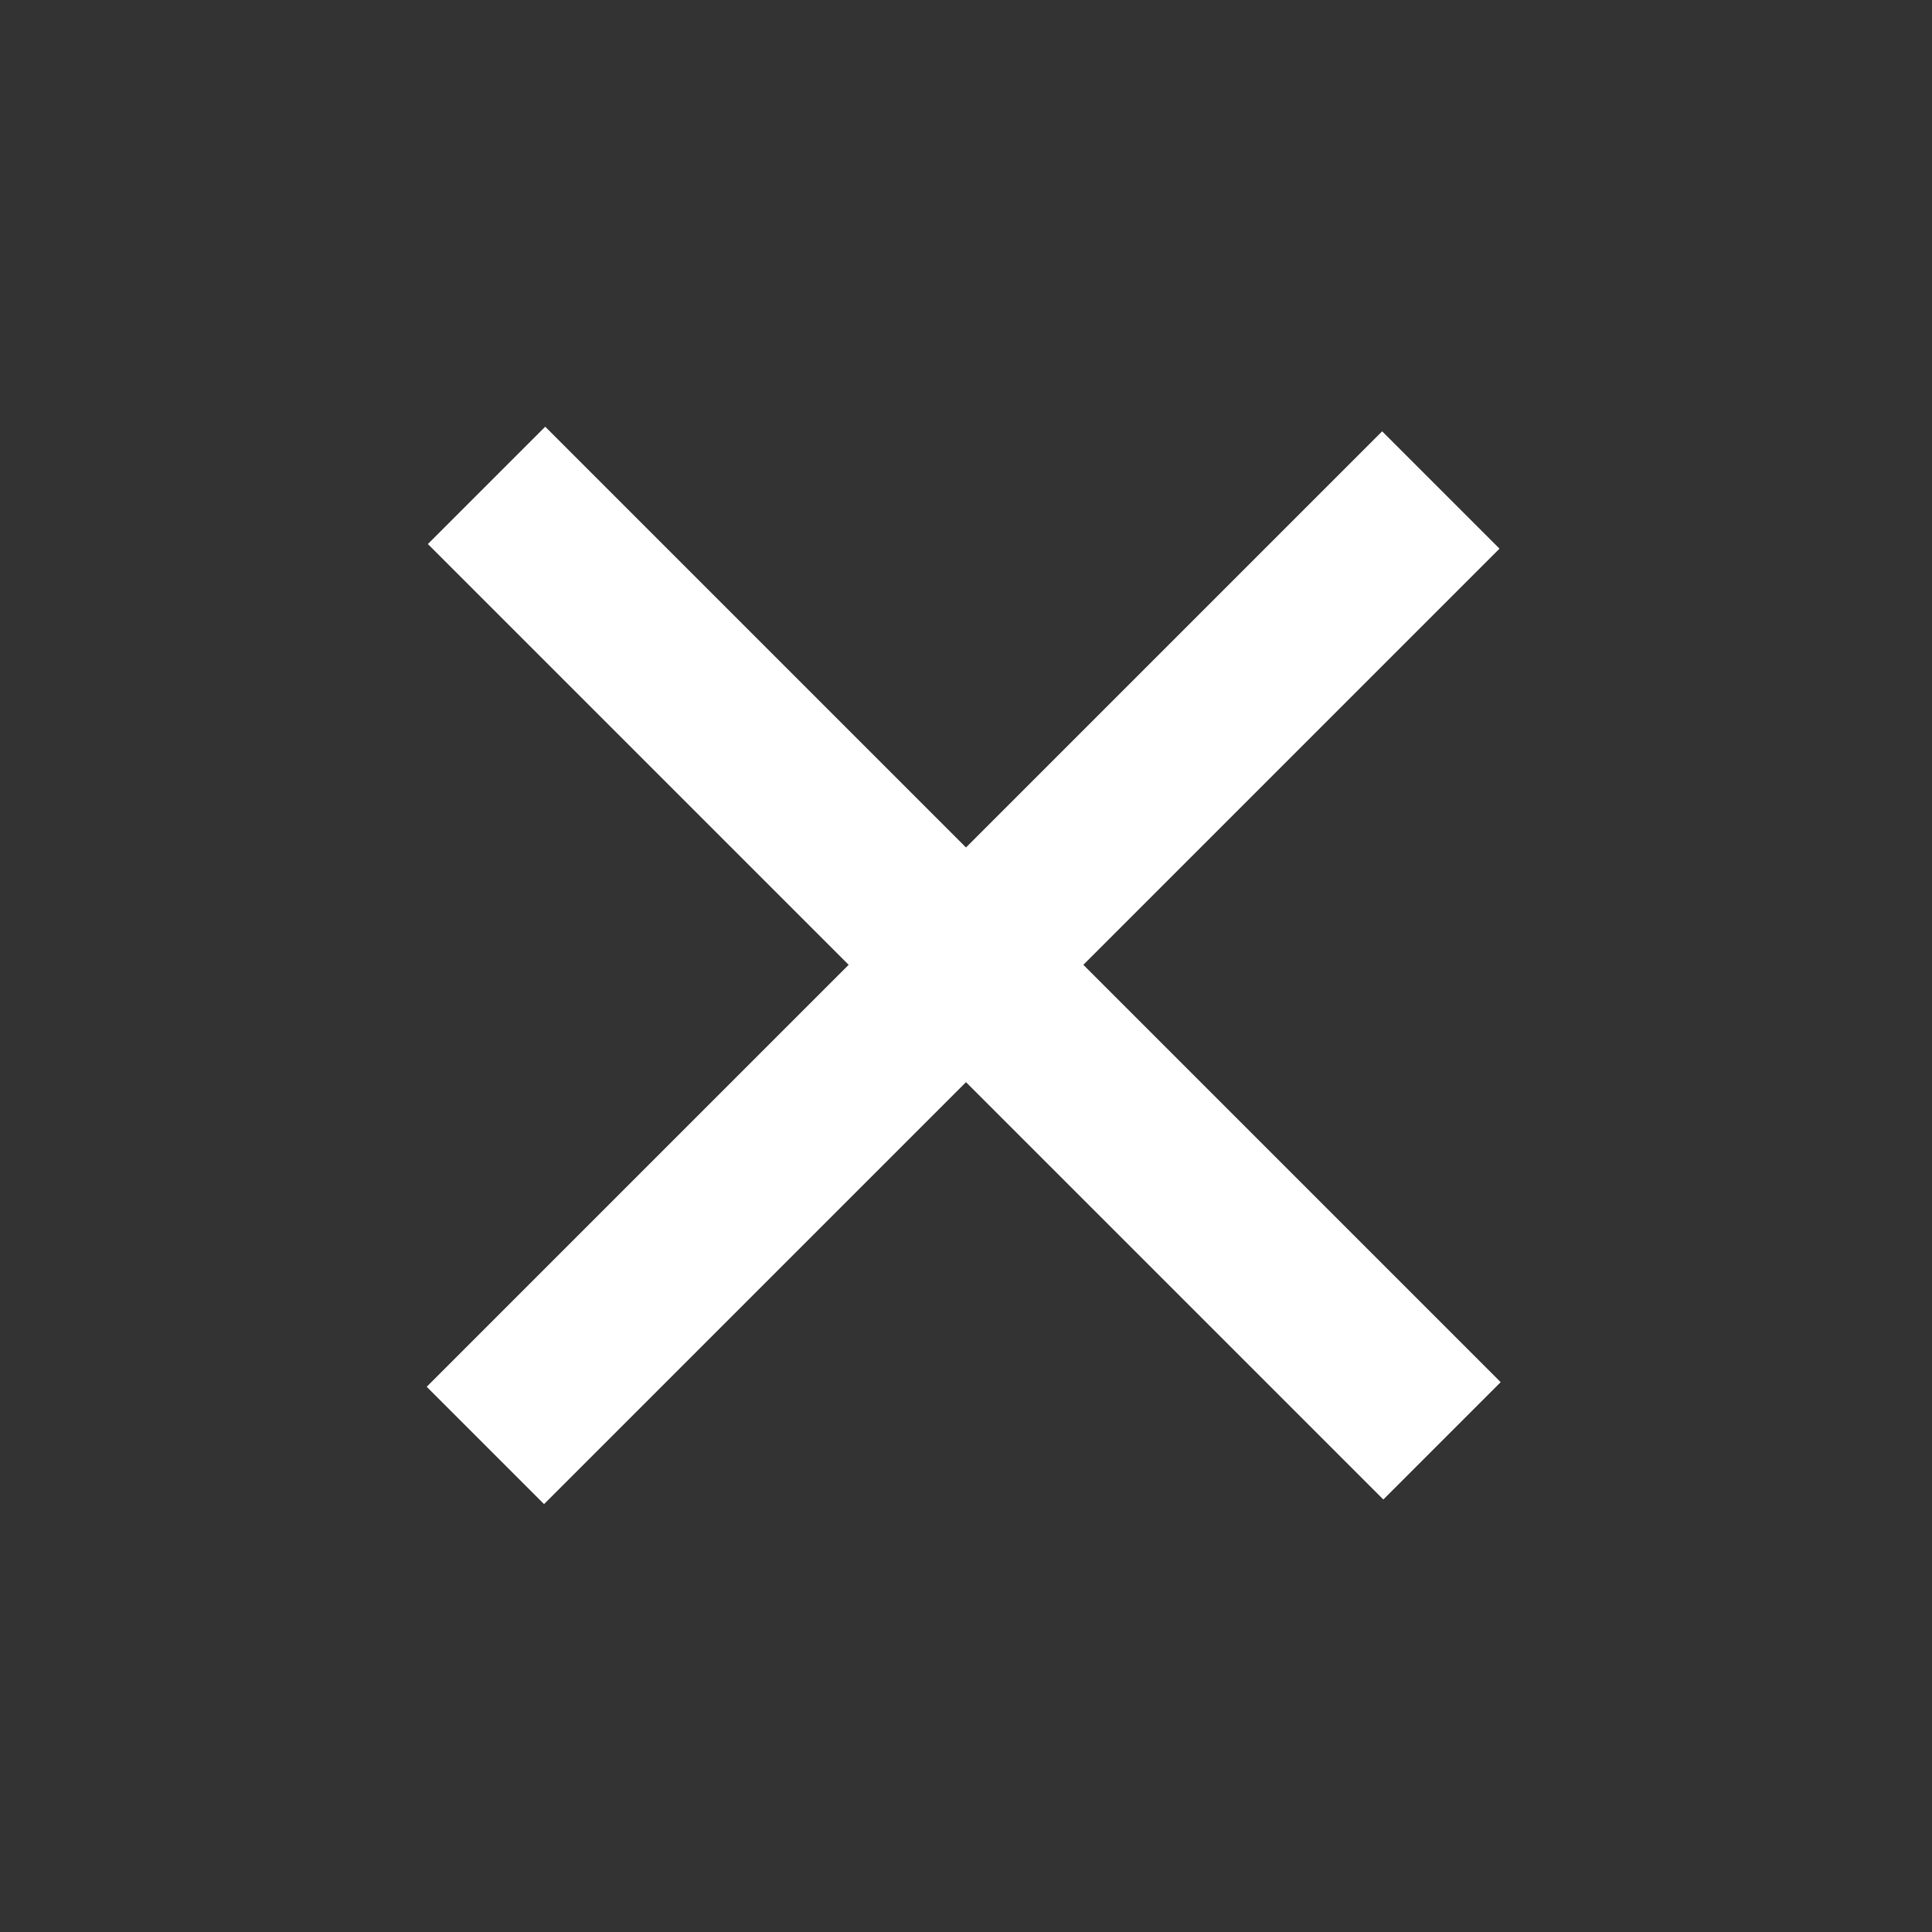 <?xml version="1.0" encoding="UTF-8"?> <svg xmlns="http://www.w3.org/2000/svg" width="163" height="163" viewBox="0 0 163 163" fill="none"><rect x="0" y="0" width="163" height="163" fill="#333333" stroke="none"/><rect x="46" y="36" width="114" height="14" transform="rotate(45 46 36)" fill="white"></rect><rect x="36" y="117" width="114" height="14" transform="rotate(-45 36 117)" fill="white"></rect></svg> 